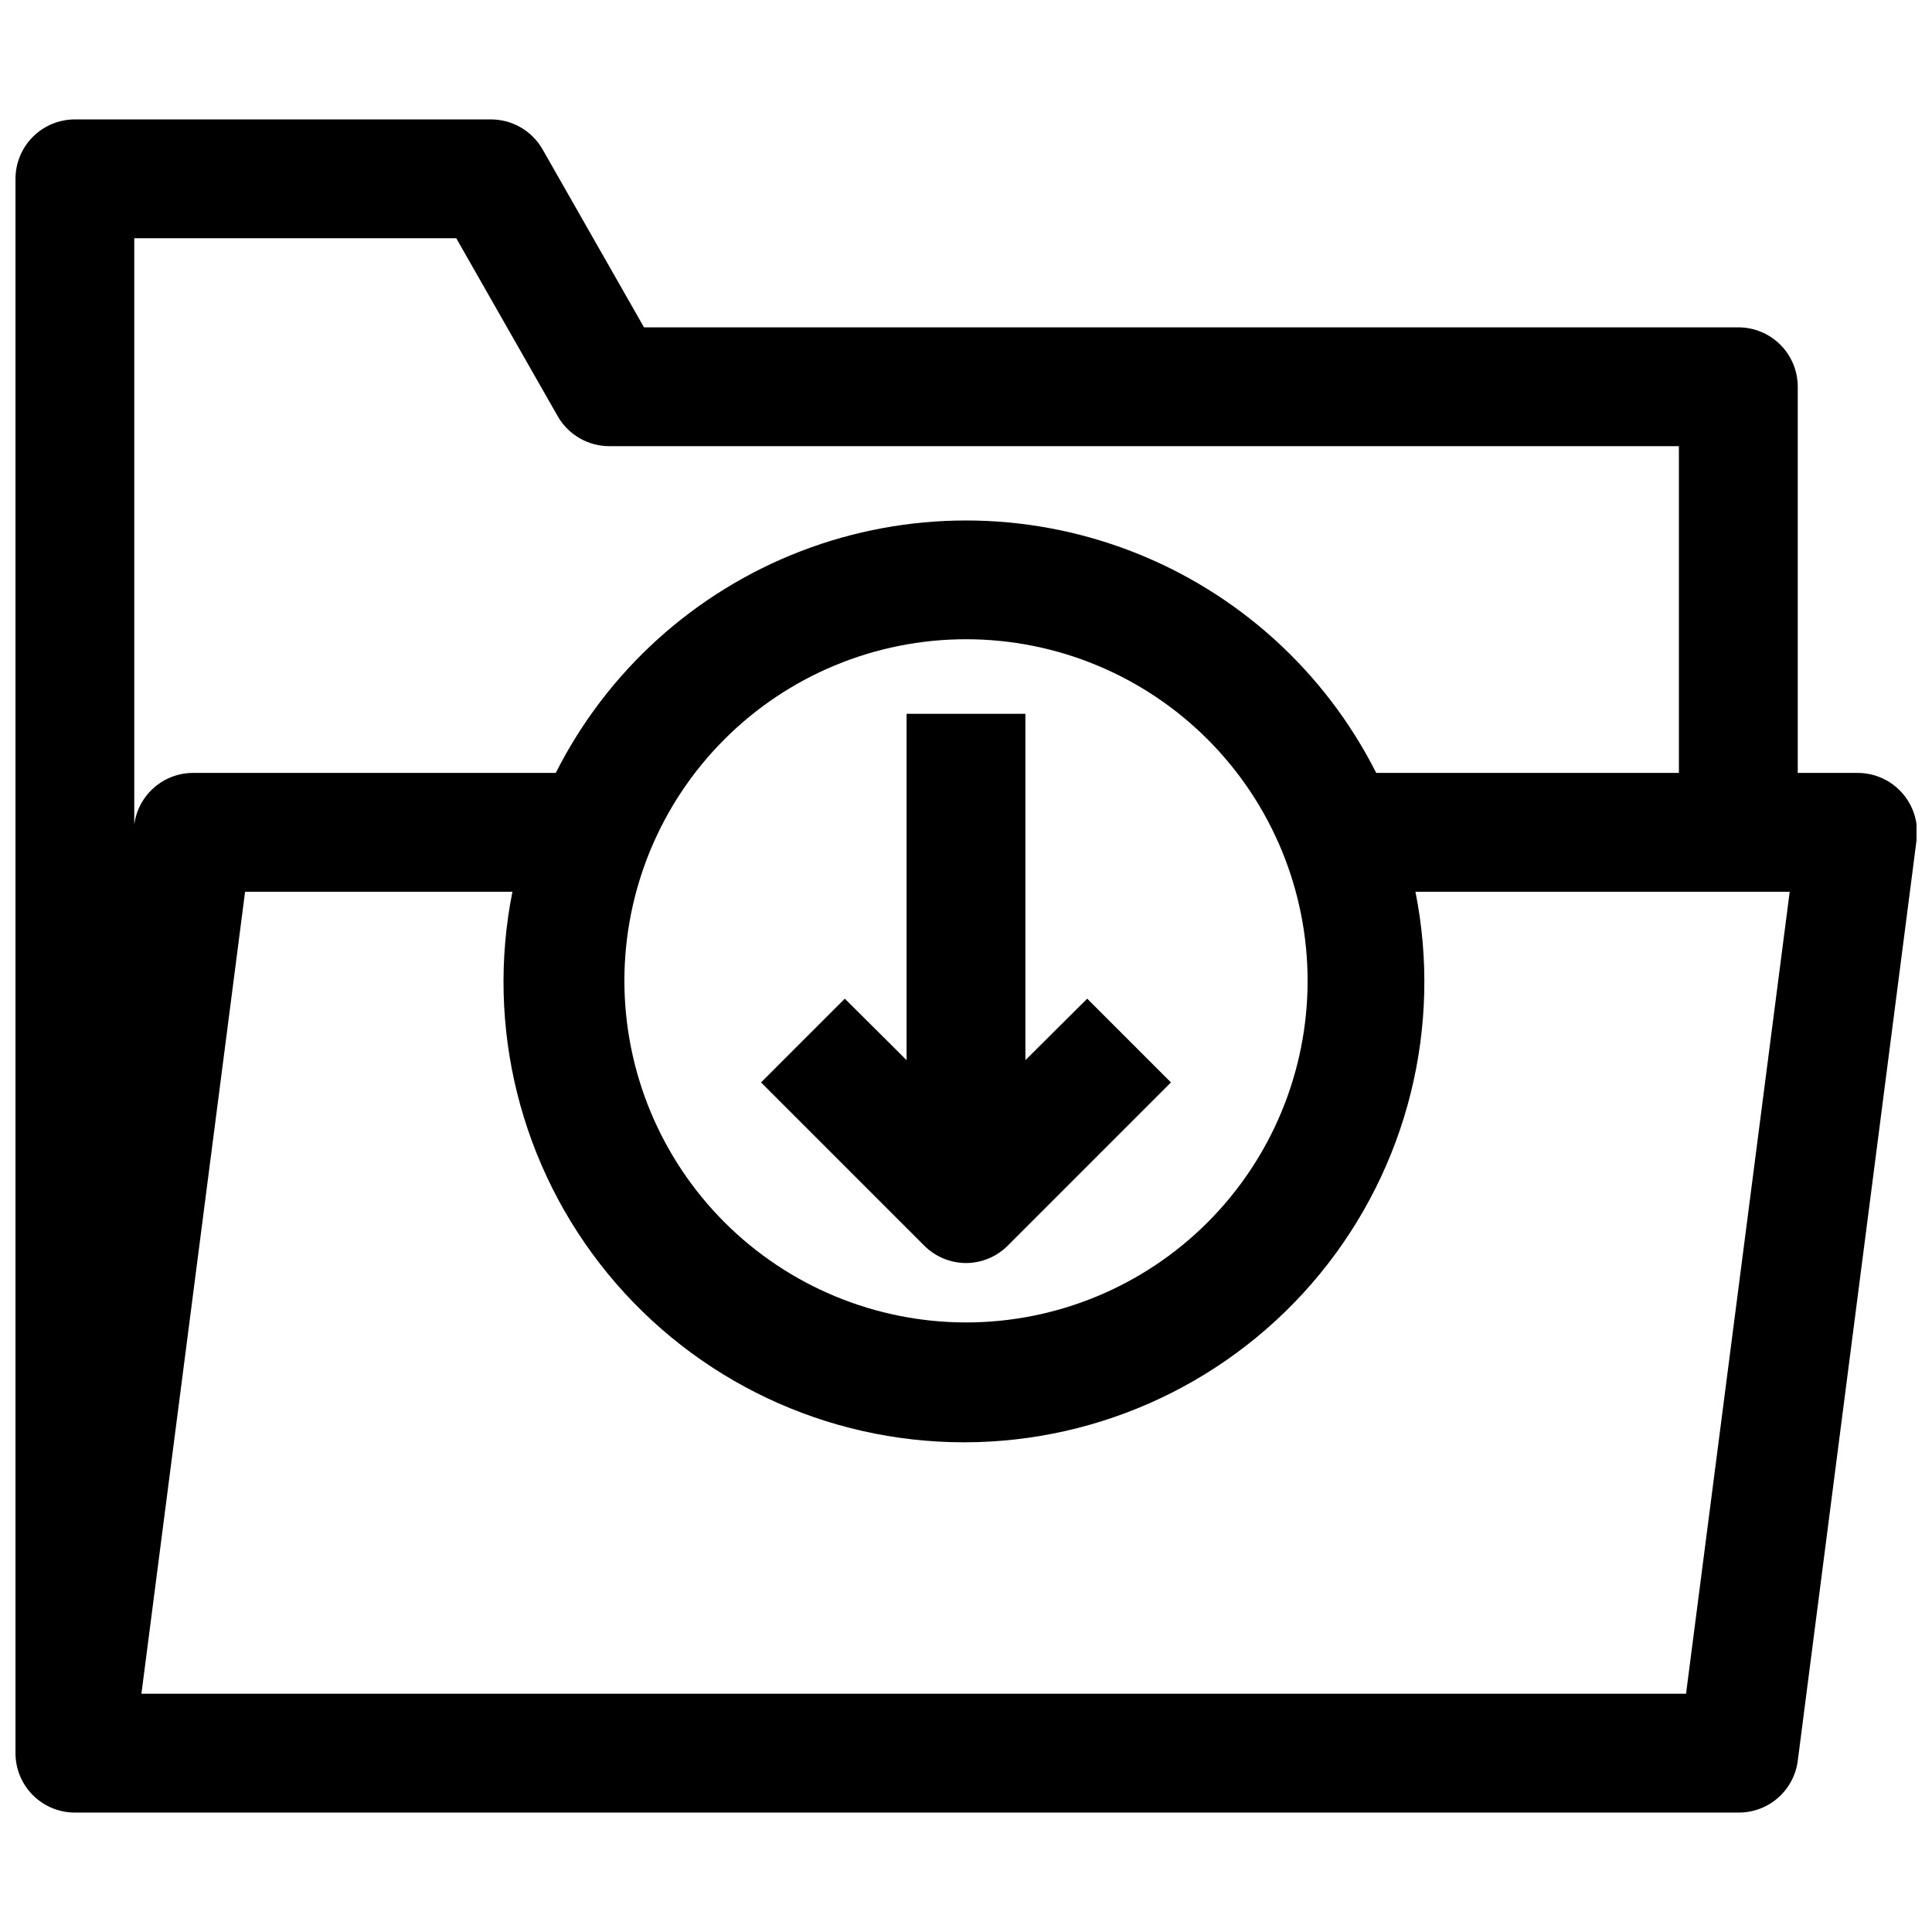 <?xml version="1.0" encoding="UTF-8"?>
<!-- Uploaded to: ICON Repo, www.svgrepo.com, Generator: ICON Repo Mixer Tools -->
<svg width="800px" height="800px" version="1.1" viewBox="144 144 512 512" xmlns="http://www.w3.org/2000/svg">
 <defs>
  <clipPath id="a">
   <path d="m148.09 175h503.81v450h-503.81z"/>
  </clipPath>
 </defs>
 <g clip-path="url(#a)">
  <path d="m163.84 624.35h440.84c3.844 0.031 7.566-1.344 10.465-3.867 2.902-2.523 4.777-6.019 5.277-9.832l31.488-244.03c0.594-4.516-0.801-9.07-3.82-12.48-3.019-3.414-7.367-5.348-11.922-5.309h-15.746v-102.34c0-4.172-1.656-8.18-4.609-11.133-2.953-2.949-6.957-4.609-11.133-4.609h-290.01l-26.922-47.23c-1.387-2.402-3.383-4.398-5.789-5.781-2.406-1.383-5.133-2.102-7.906-2.094h-110.21c-4.172 0-8.18 1.66-11.133 4.613-2.949 2.953-4.609 6.957-4.609 11.133v417.22-0.004c0 4.176 1.66 8.184 4.609 11.133 2.953 2.953 6.961 4.613 11.133 4.613zm454.45-244.03-27.473 212.54h-409.34l27.473-212.54h70.848c-7.156 35.84 2.133 73 25.309 101.26 23.176 28.258 57.797 44.645 94.348 44.645 36.547 0 71.172-16.387 94.348-44.645 23.176-28.262 32.461-65.422 25.305-101.26zm-308.82 23.617v-0.004c0-24.008 9.539-47.035 26.516-64.012s40.004-26.516 64.016-26.516c24.008 0 47.035 9.539 64.012 26.516 16.977 16.977 26.516 40.004 26.516 64.012 0 24.012-9.539 47.035-26.516 64.016-16.977 16.977-40.004 26.512-64.012 26.512-24.004-0.02-47.02-9.562-63.992-26.535-16.973-16.973-26.516-39.988-26.539-63.992zm-44.555-196.8 26.922 47.23c1.387 2.402 3.387 4.394 5.789 5.777 2.406 1.383 5.137 2.106 7.91 2.094h283.39v86.594h-80.215c-13.609-26.961-36.75-47.898-64.93-58.758-28.18-10.855-59.387-10.855-87.566 0-28.18 10.859-51.32 31.797-64.93 58.758h-95.961c-3.844-0.035-7.566 1.34-10.465 3.863-2.902 2.523-4.777 6.019-5.277 9.832v1.023-156.42z"/>
 </g>
 <path d="m400 478.72c4.168-0.016 8.16-1.688 11.098-4.644l43.219-43.219-22.199-22.199-16.375 16.297v-91.789h-31.488v91.789l-16.375-16.297-22.199 22.199 43.219 43.219c2.941 2.957 6.93 4.629 11.102 4.644z"/>
</svg>